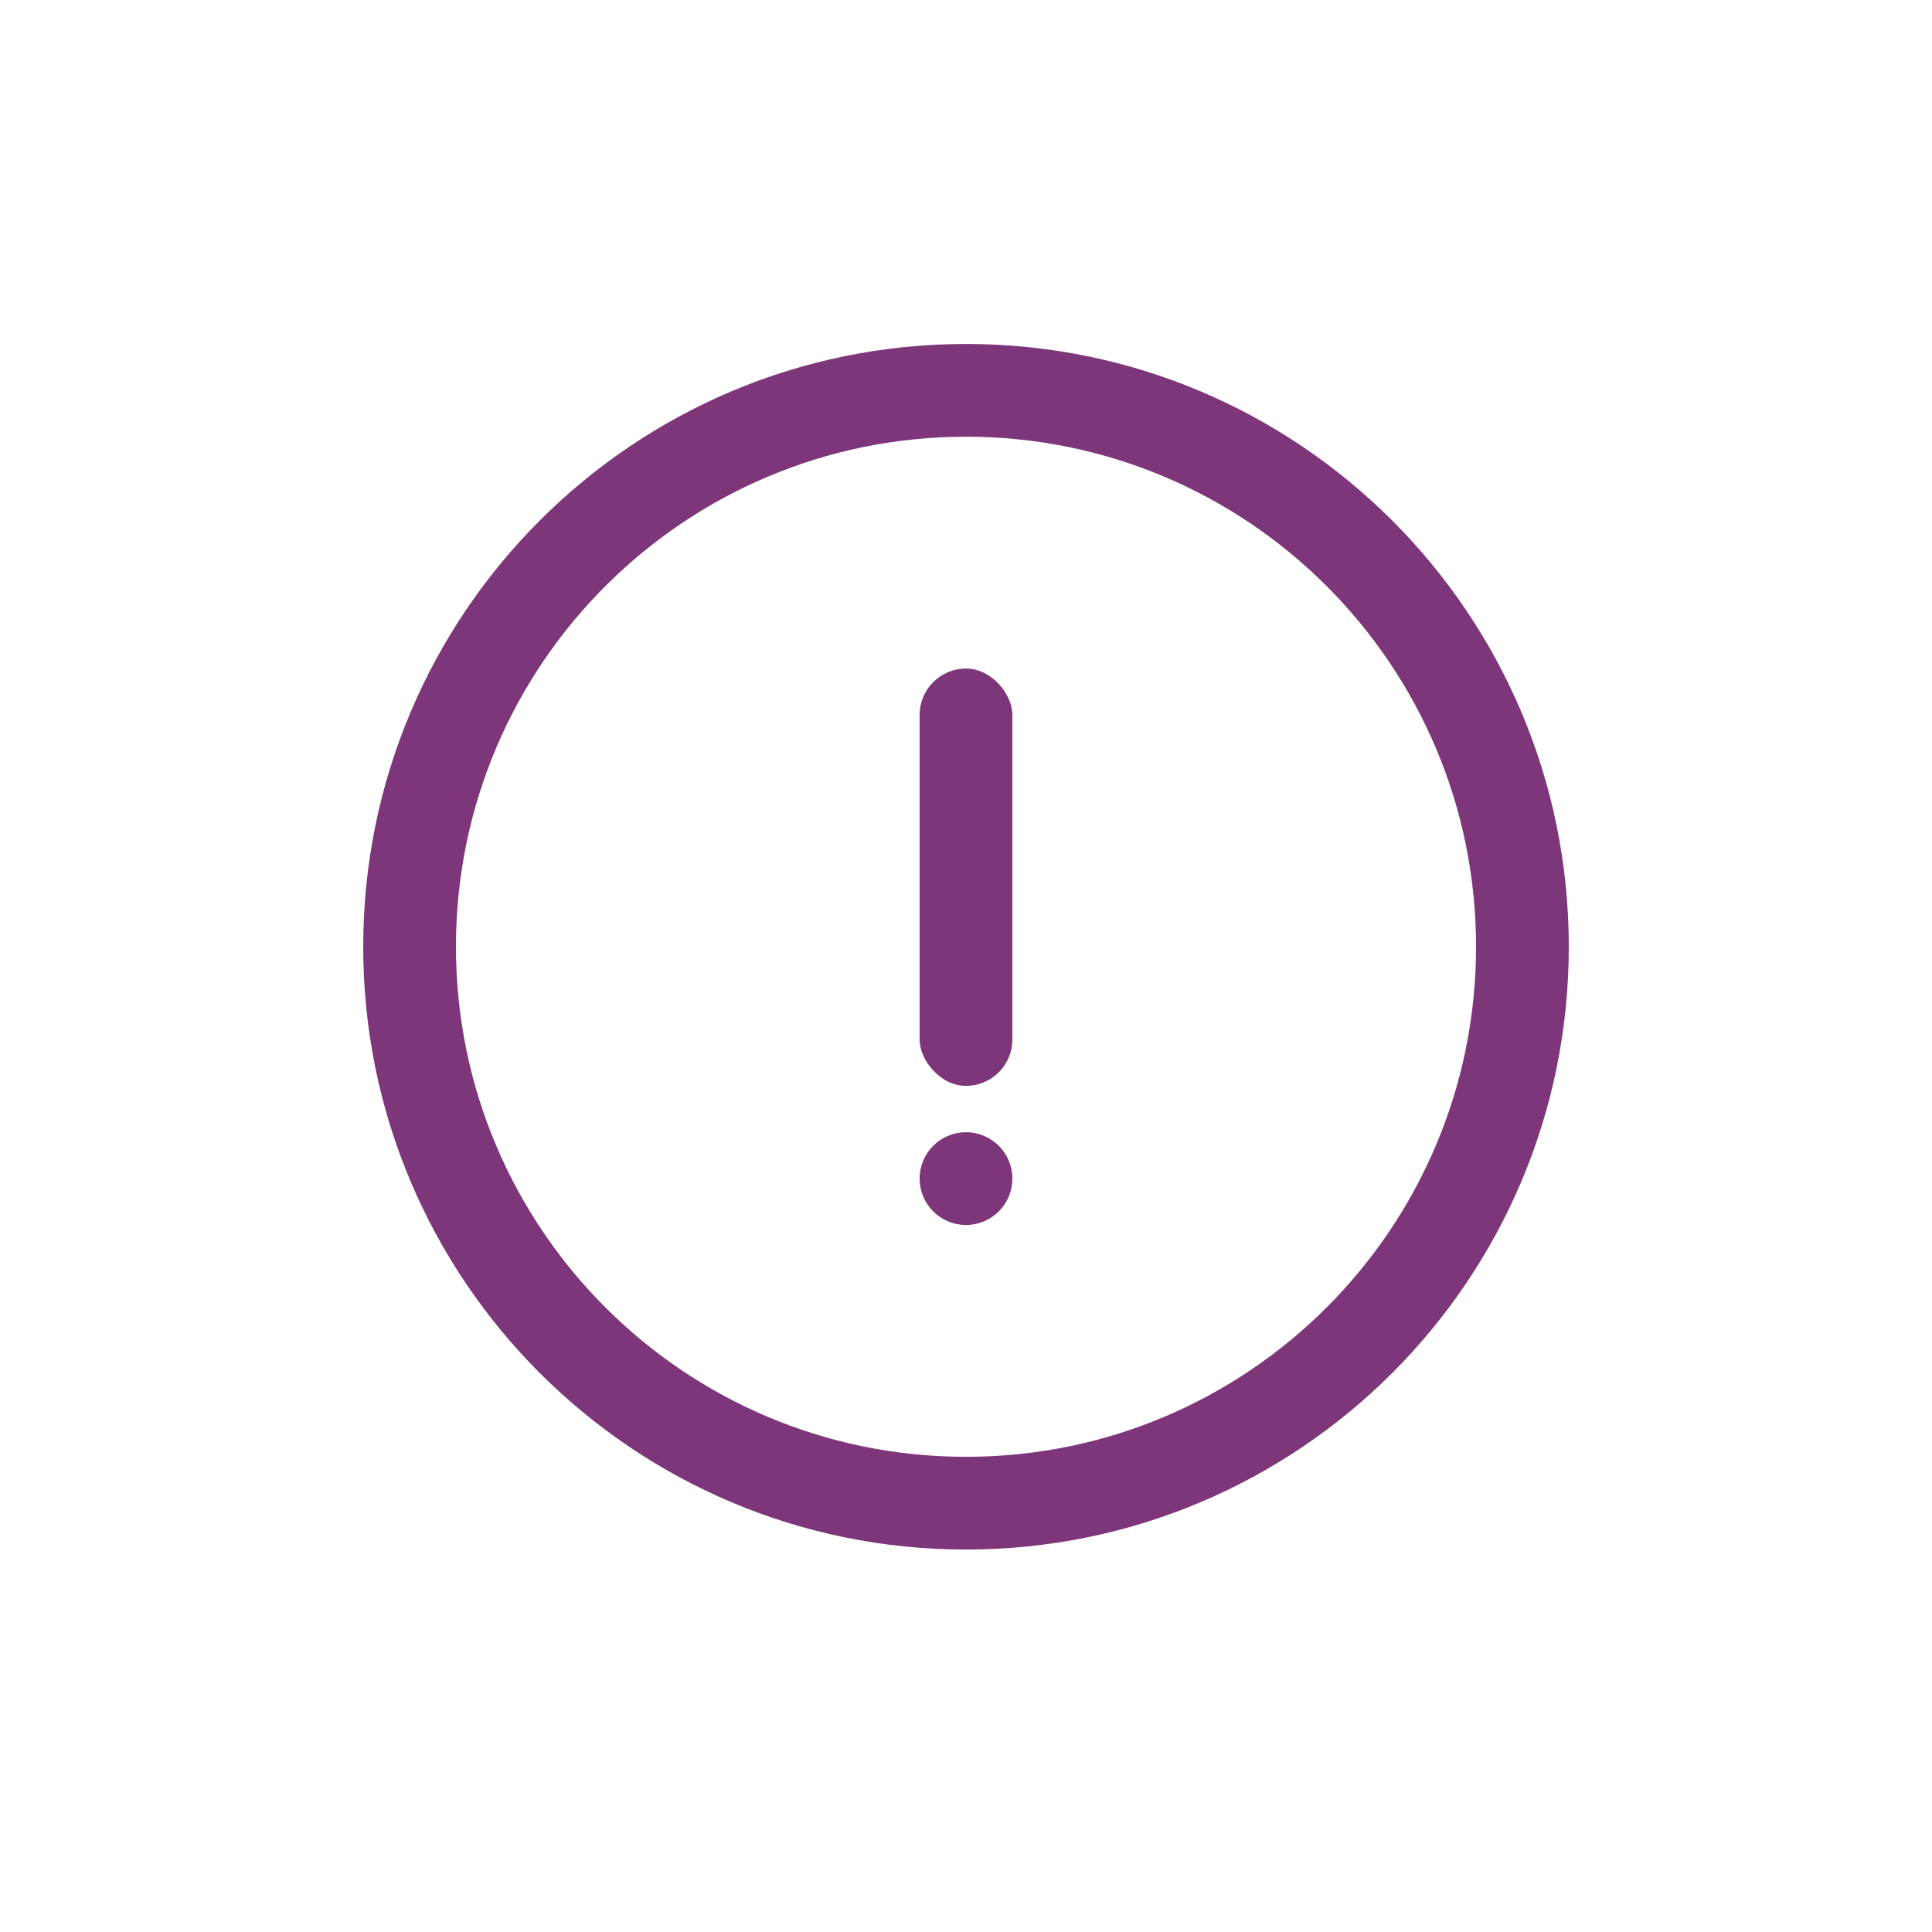 <svg width="20" height="20" viewBox="0 0 25 25" fill="none" xmlns="http://www.w3.org/2000/svg">
<path fill-rule="evenodd" clip-rule="evenodd" d="M12.5 5.651C8.855 5.651 5.9 8.606 5.9 12.251C5.9 15.896 8.855 18.851 12.5 18.851C16.145 18.851 19.1 15.896 19.1 12.251C19.1 8.606 16.145 5.651 12.5 5.651ZM4.7 12.251C4.7 7.944 8.192 4.451 12.5 4.451C16.808 4.451 20.3 7.944 20.3 12.251C20.3 16.559 16.808 20.051 12.5 20.051C8.192 20.051 4.7 16.559 4.7 12.251Z" fill="#7D3679"/>
<circle cx="12.5" cy="15.251" r="0.6" transform="rotate(180 12.5 15.251)" fill="#7D3679"/>
<rect x="13.1" y="14.051" width="1.2" height="5.4" rx="0.6" transform="rotate(180 13.1 14.051)" fill="#7D3679"/>
</svg>
